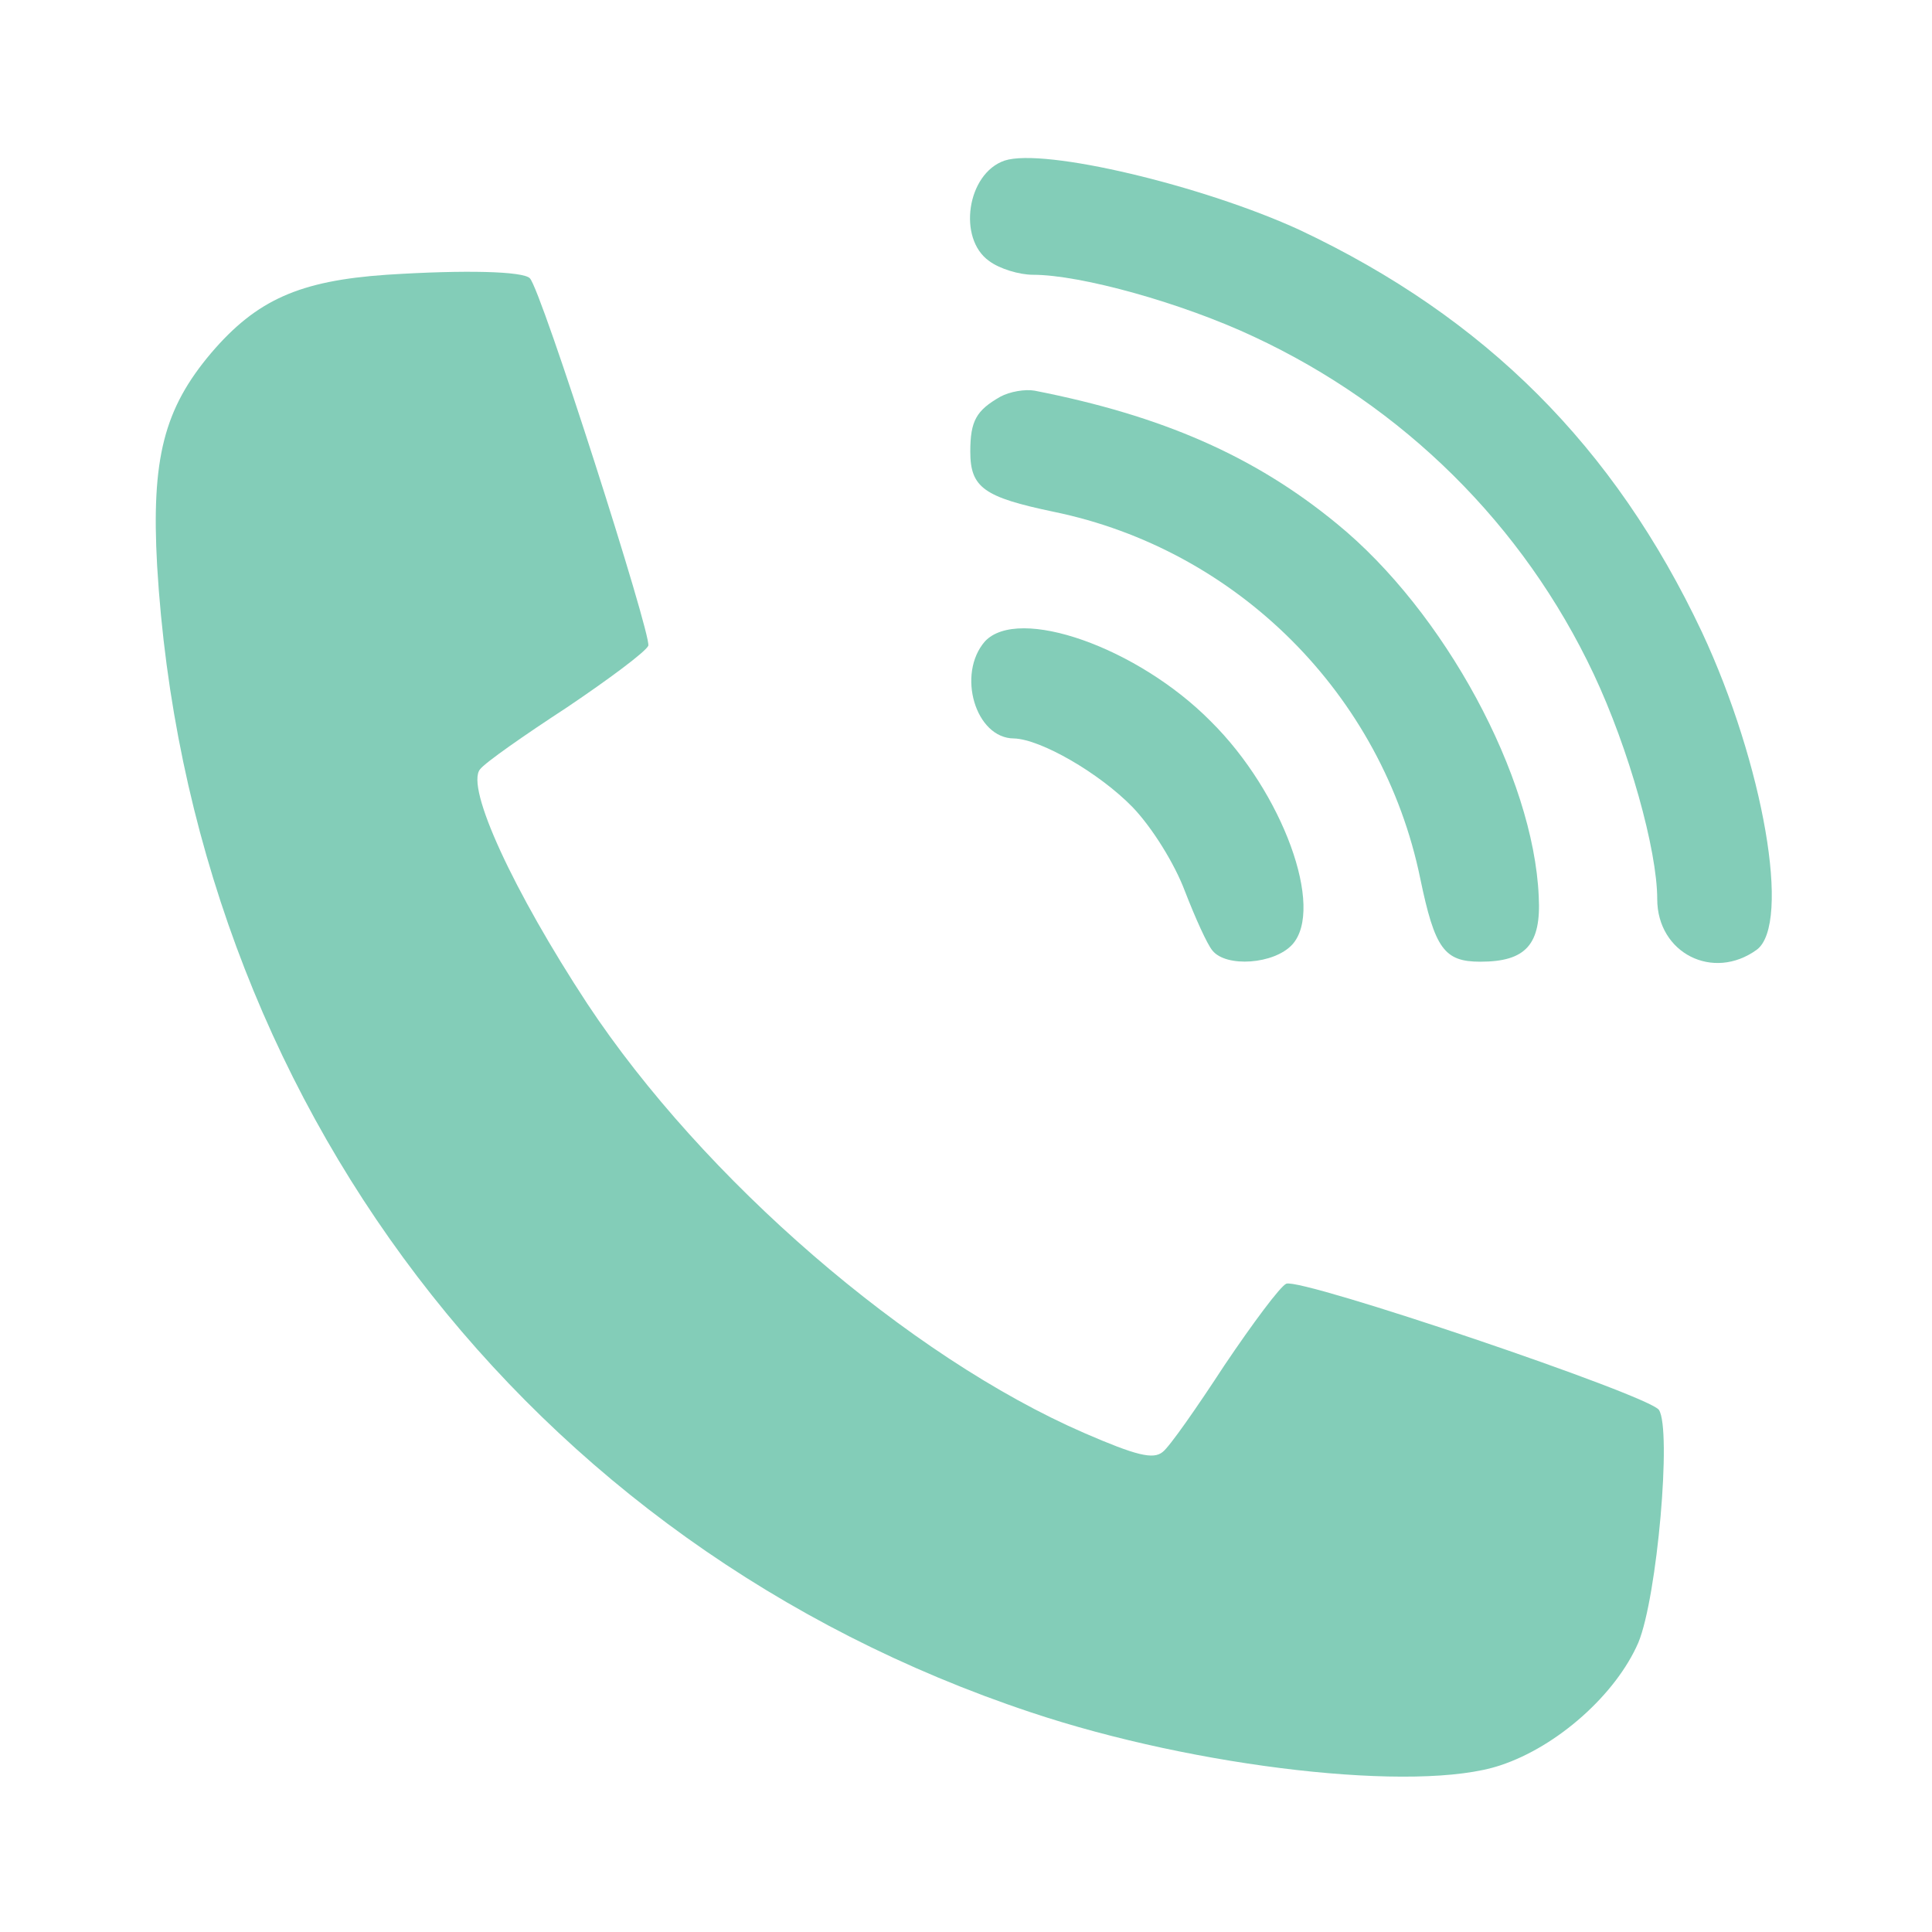 <?xml version="1.0" standalone="no"?>
<!DOCTYPE svg PUBLIC "-//W3C//DTD SVG 20010904//EN"
 "http://www.w3.org/TR/2001/REC-SVG-20010904/DTD/svg10.dtd">
<svg version="1.0" xmlns="http://www.w3.org/2000/svg"
 width="225pt" height="225pt" viewBox="0 0 225 225"
 preserveAspectRatio="xMidYMid meet">

<g transform="translate(0,225) scale(0.1,-0.1)"
fill="#83cdb8" stroke="none">
<path d="M1170 2063 c-44 -15 -55 -91 -18 -117 12 -9 35 -16 51 -16 56 0 174
-33 257 -72 174 -81 314 -219 396 -393 41 -87 74 -205 74 -262 0 -63 65 -96
116 -59 40 30 8 216 -64 370 -102 216 -252 366 -468 468 -113 52 -298 96 -344
81z"/>
<path d="M450 1930 c-101 -7 -151 -29 -204 -91 -55 -65 -70 -123 -63 -248 37
-622 432 -1140 1017 -1335 194 -65 451 -94 547 -62 67 22 135 83 161 143 22
53 39 248 24 271 -11 17 -416 154 -434 147 -7 -3 -39 -46 -72 -95 -32 -49 -64
-95 -72 -101 -11 -9 -31 -4 -91 22 -205 89 -444 296 -579 500 -86 131 -142
252 -125 273 6 8 52 40 101 72 49 33 92 65 95 72 4 12 -125 416 -138 428 -8 8
-74 10 -167 4z"/>
<path d="M1165 1788 c-28 -16 -35 -28 -35 -64 0 -42 16 -53 97 -70 214 -44
383 -213 427 -427 17 -82 28 -97 70 -97 53 0 71 20 68 76 -6 140 -110 332
-235 434 -96 79 -204 126 -352 155 -11 2 -29 -1 -40 -7z"/>
<path d="M1147 1503 c-33 -38 -11 -113 34 -113 31 -1 99 -40 138 -80 23 -24
49 -66 61 -98 12 -31 26 -62 32 -69 16 -20 72 -16 93 7 38 42 -11 177 -95 260
-85 86 -224 135 -263 93z"/>
</g>
</svg>
